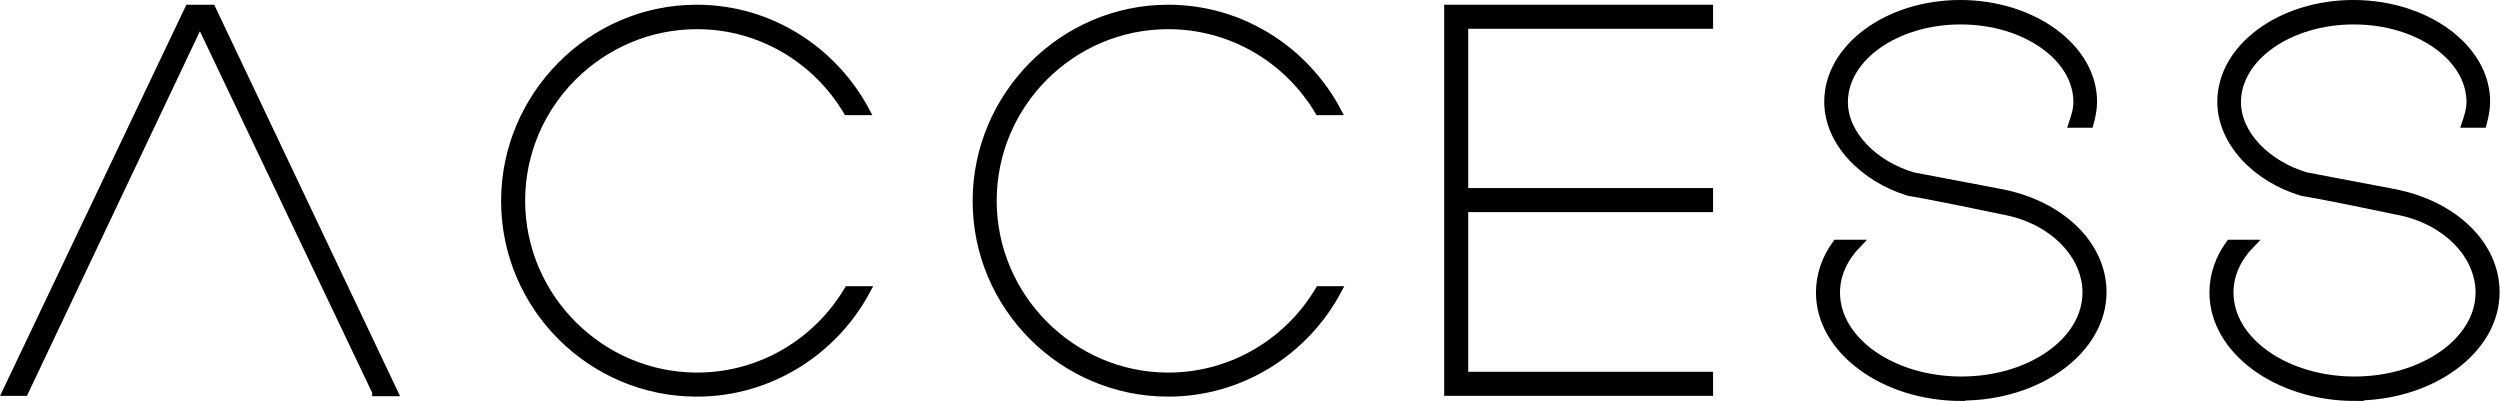 <?xml version="1.0" encoding="UTF-8"?><svg id="a" xmlns="http://www.w3.org/2000/svg" viewBox="0 0 63.41 10.17"><defs><style>.b{fill:#000;stroke:#000;stroke-miterlimit:10;stroke-width:.2px;}</style></defs><path class="b" d="M9.54,9.94L5.07,.56,.62,9.94H.16L4.79,.22h.58l4.62,9.73h-.45Z"/><path class="b" d="M17.67,9.96c-2.68,0-4.86-2.19-4.86-4.86S14.99,.22,17.67,.22c1.86,0,3.47,1.06,4.29,2.6h-.47c-.78-1.31-2.2-2.18-3.81-2.18-2.45,0-4.46,2-4.46,4.45s2.01,4.46,4.46,4.46c1.63,0,3.05-.88,3.83-2.19h.47c-.82,1.54-2.45,2.6-4.3,2.6Z"/><path class="b" d="M29.63,9.96c-2.68,0-4.86-2.19-4.86-4.86S26.95,.22,29.63,.22c1.86,0,3.47,1.06,4.29,2.6h-.47c-.78-1.31-2.2-2.18-3.82-2.18-2.45,0-4.45,2-4.45,4.45s2.01,4.46,4.45,4.46c1.63,0,3.05-.88,3.83-2.19h.47c-.82,1.54-2.44,2.6-4.3,2.6Z"/><path class="b" d="M36.73,9.94V.22h6.62v.41h-6.21V4.87h6.21v.41h-6.21v4.25h6.21v.41h-6.62Z"/><path class="b" d="M49.75,10.07c-1.97,0-3.59-1.19-3.59-2.65,0-.45,.15-.87,.42-1.24h.54c-.35,.36-.55,.78-.55,1.24,0,1.23,1.43,2.23,3.18,2.23s3.17-1,3.17-2.23c0-.94-.82-1.81-2.02-2.06-2.15-.45-2.48-.49-2.48-.49-1.16-.35-2.05-1.27-2.05-2.29,0-1.37,1.51-2.48,3.35-2.48s3.37,1.11,3.37,2.48c0,.19-.04,.38-.09,.56h-.43c.06-.18,.12-.36,.12-.55,0-1.14-1.33-2.07-2.96-2.07s-2.96,.93-2.96,2.07c0,.83,.77,1.59,1.75,1.88,0,0,.31,.06,2.21,.42,1.54,.29,2.6,1.32,2.6,2.52,0,1.46-1.61,2.65-3.58,2.65Z"/><path class="b" d="M59.73,10.07c-1.97,0-3.59-1.19-3.59-2.65,0-.45,.15-.87,.42-1.24h.54c-.35,.36-.55,.78-.55,1.24,0,1.23,1.43,2.23,3.17,2.23s3.17-1,3.17-2.23c0-.94-.82-1.81-2.02-2.06-2.15-.45-2.48-.49-2.48-.49-1.17-.35-2.05-1.27-2.05-2.29,0-1.37,1.51-2.48,3.35-2.48s3.37,1.11,3.37,2.48c0,.19-.04,.38-.09,.56h-.43c.06-.18,.12-.36,.12-.55,0-1.14-1.33-2.07-2.96-2.07s-2.96,.93-2.96,2.07c0,.83,.77,1.59,1.75,1.88,0,0,.31,.06,2.21,.42,1.54,.29,2.6,1.32,2.6,2.52,0,1.46-1.61,2.65-3.58,2.65Z"/></svg>